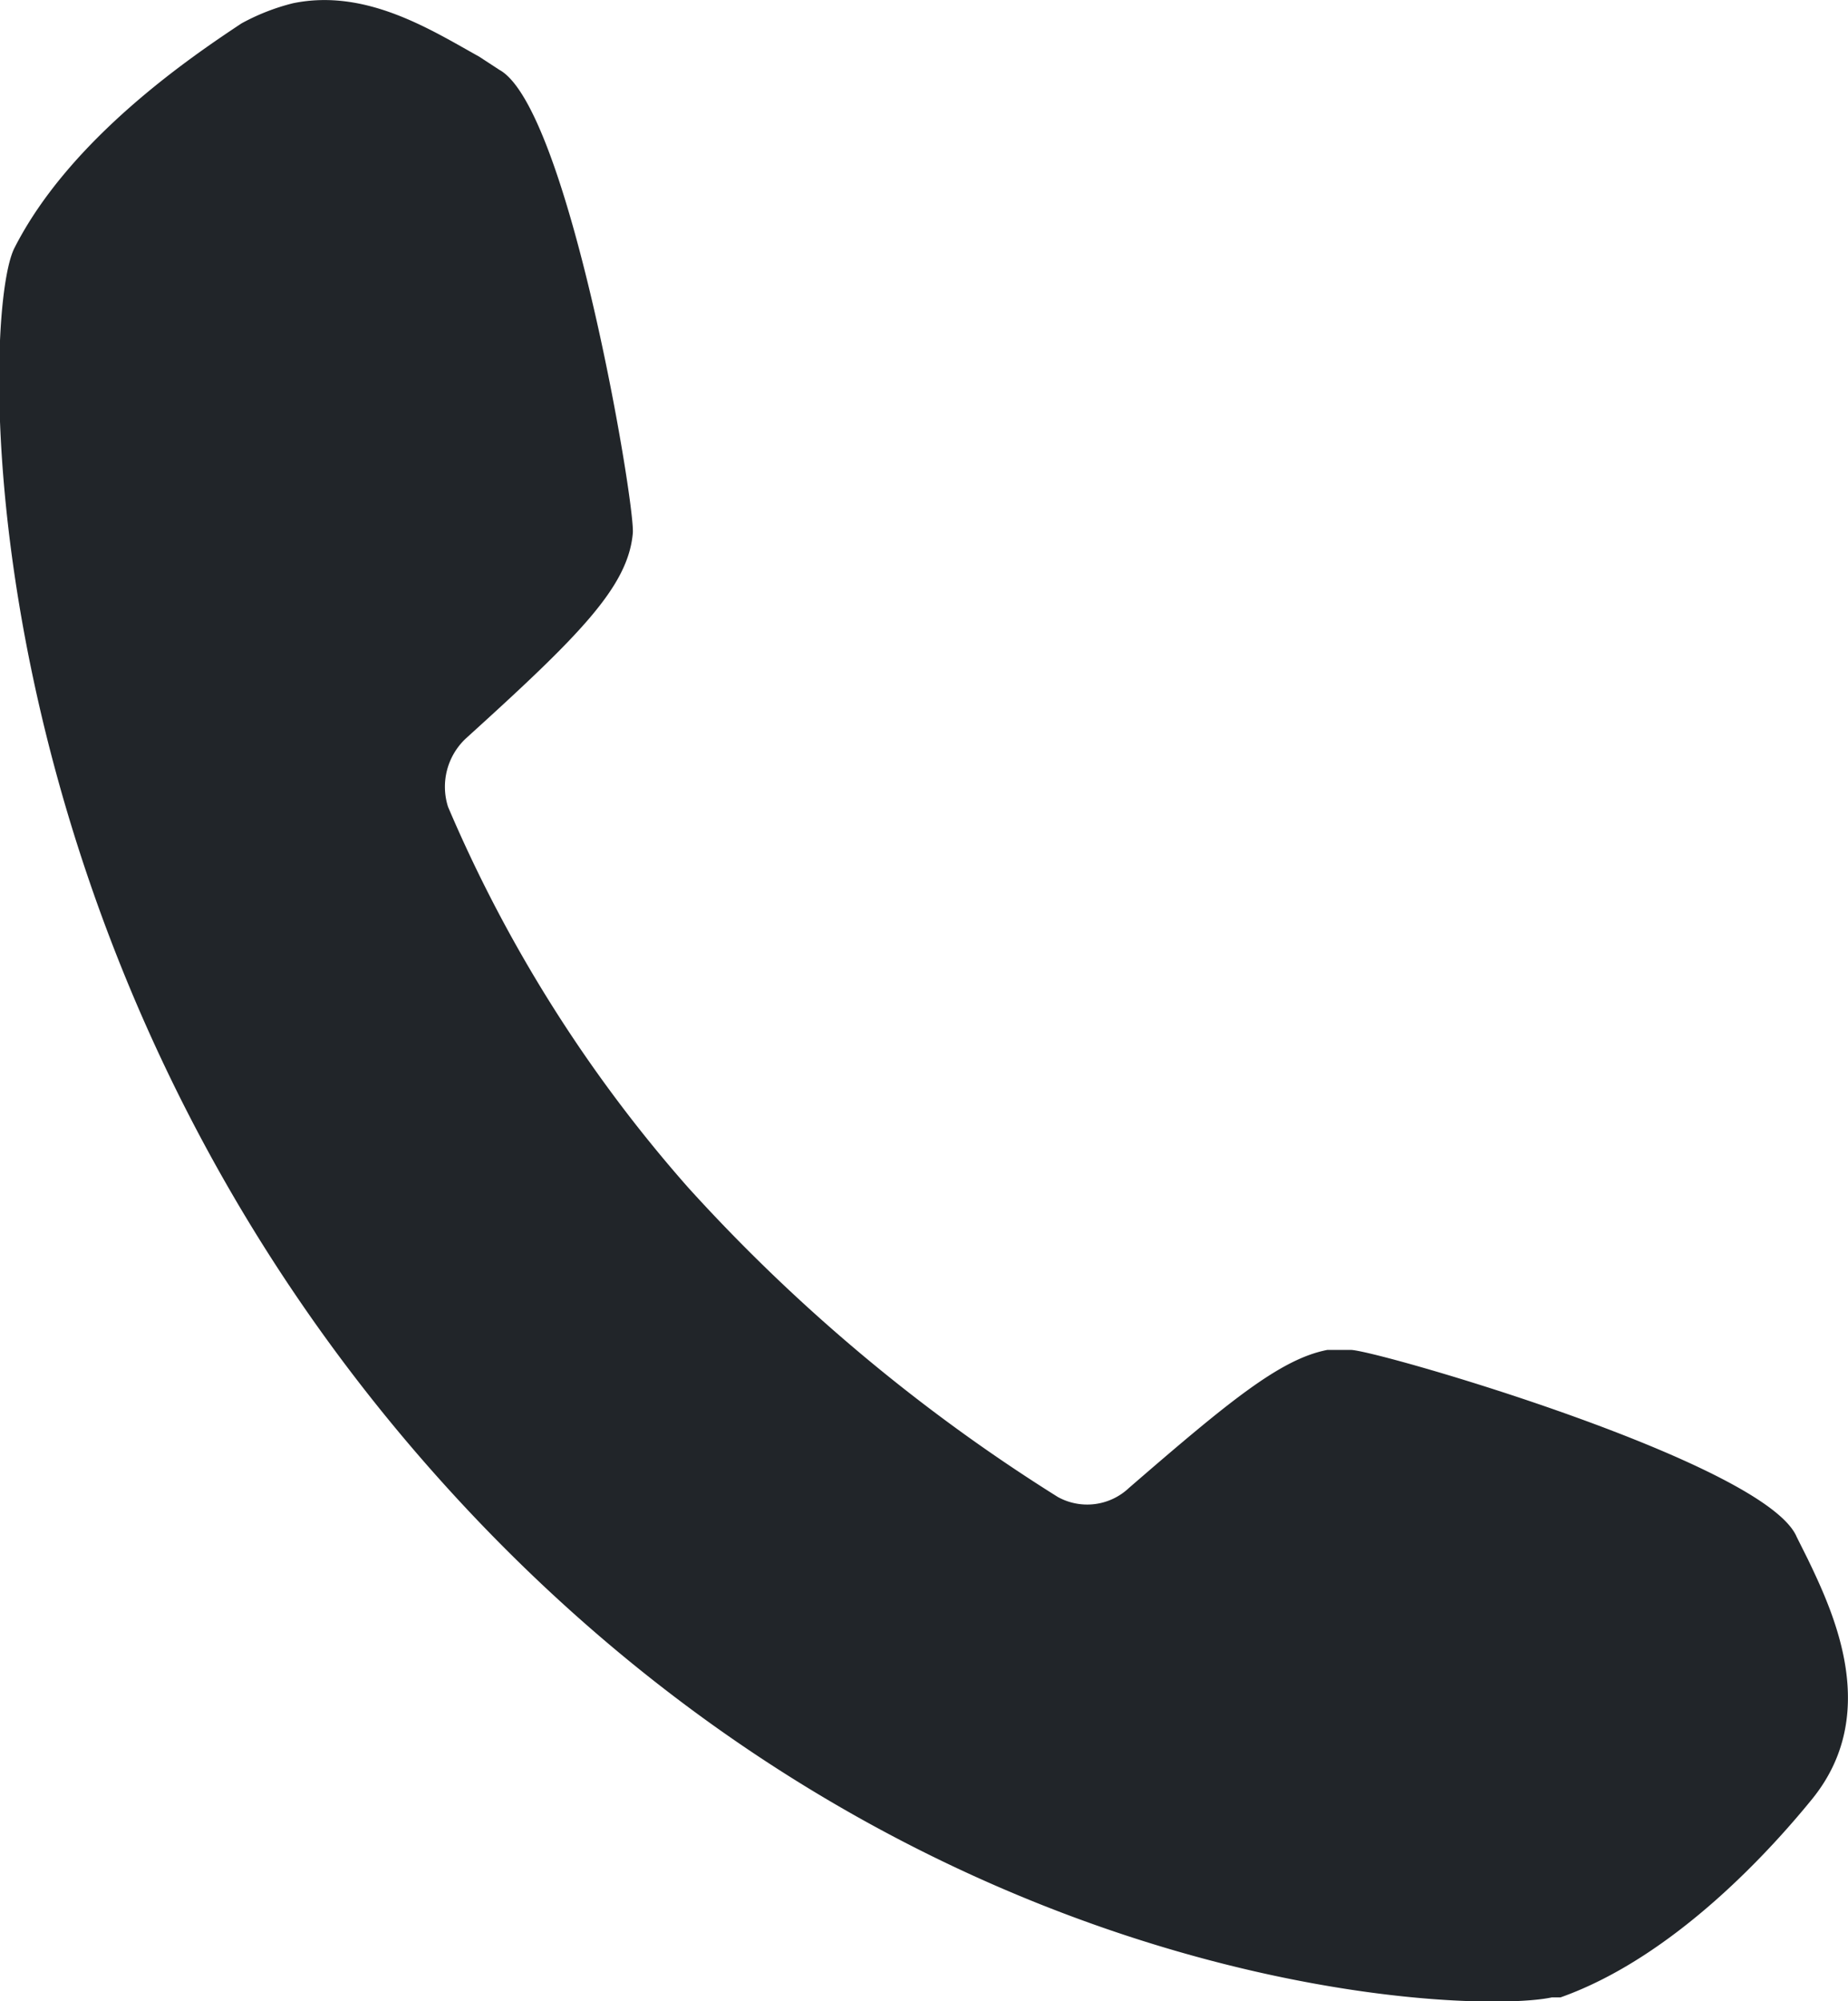 <svg id="Ebene_1" data-name="Ebene 1" xmlns="http://www.w3.org/2000/svg" viewBox="0 0 45 48.71"><defs><style>.cls-1{fill:#212529;}</style></defs><path class="cls-1" d="M46.52,38.59l-.27-.54c-.76-1.79-10.08-4.5-10.84-4.55l-.59,0c-1.14.22-2.39,1.25-4.83,3.36a1.48,1.48,0,0,1-1.73.22,42.74,42.74,0,0,1-9-7.53,34.3,34.3,0,0,1-5.85-9.27,1.61,1.61,0,0,1,.44-1.67c2.76-2.5,3.95-3.69,4.06-5,.05-.76-1.57-10.35-3.25-11.27l-.49-.32C13,1.37,11.41.35,9.63.72a5.25,5.25,0,0,0-1.25.49C7.19,2,4.21,4,2.85,6.68,2,8.36,1.66,23.58,13,36.42S38.23,49.7,40.29,49.26h.05l.16,0c2.82-1,5.2-3.69,6.12-4.82C48.3,42.38,47.17,39.94,46.52,38.59Z" transform="translate(-2.5 -0.64)"/></svg>